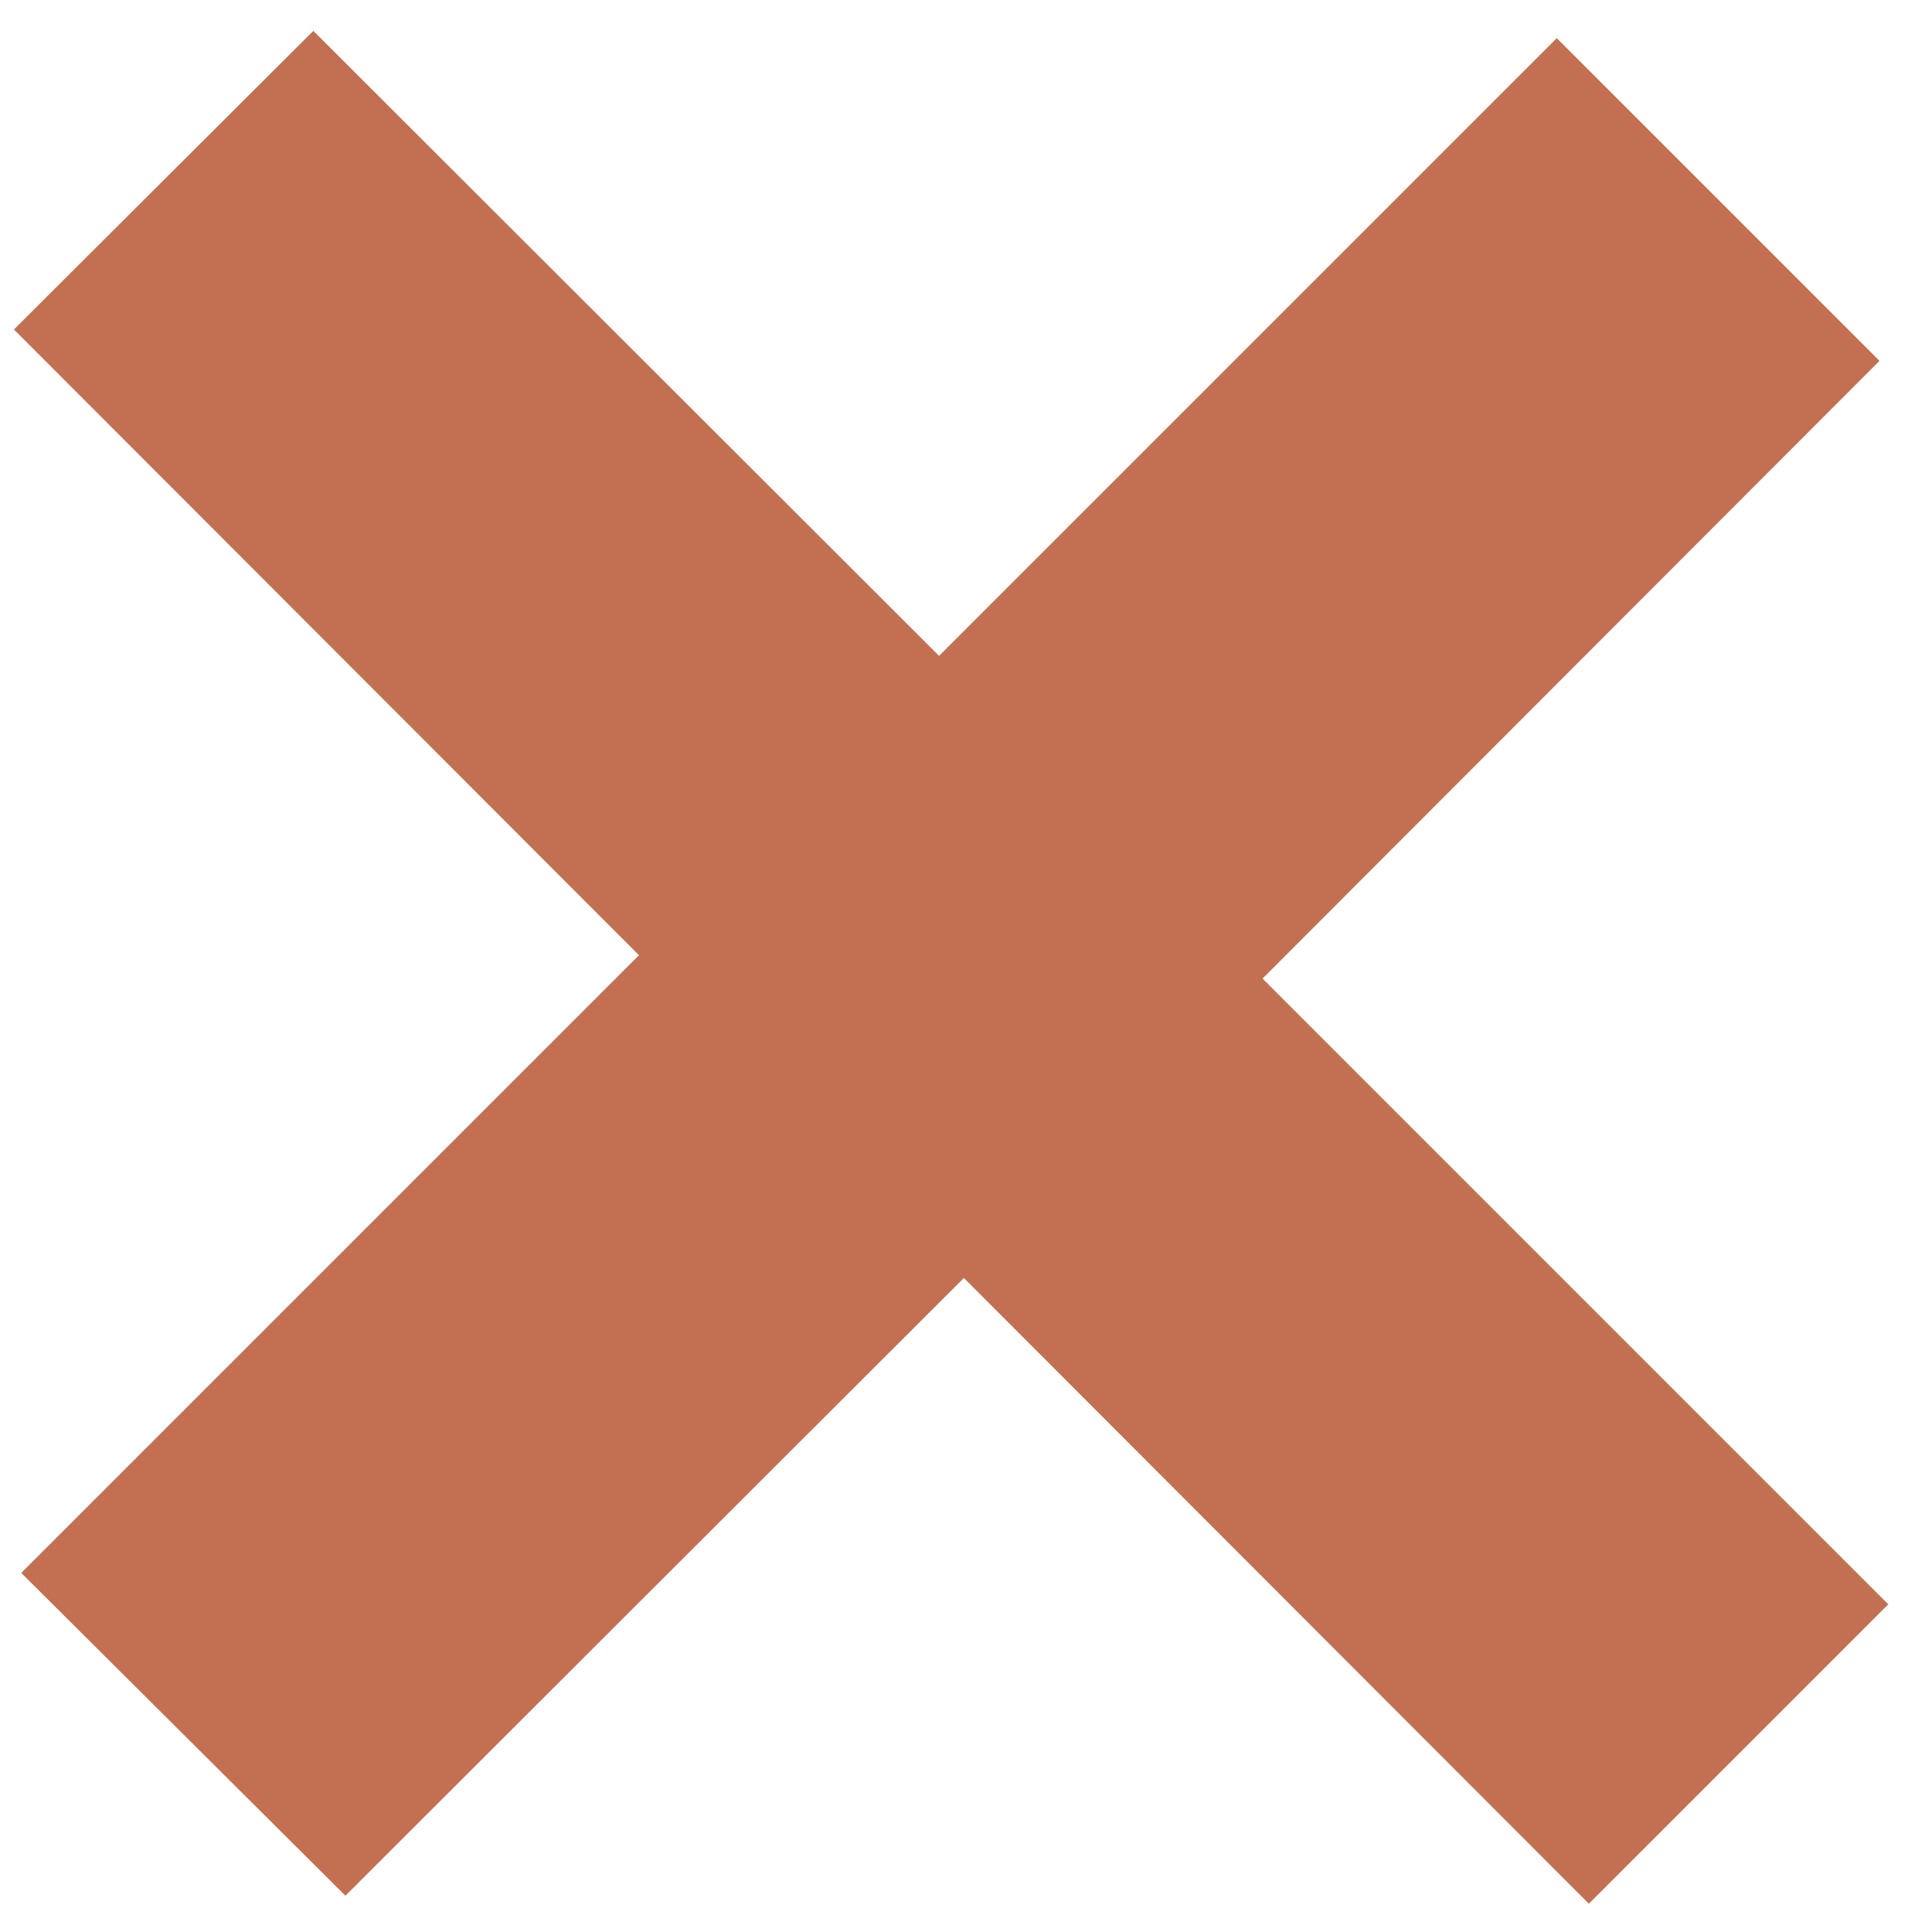 <svg width="33" height="33" viewBox="0 0 33 33" fill="none" xmlns="http://www.w3.org/2000/svg">
<path d="M0.363 26.867L10.914 16.316L0.238 5.628L5.352 0.527L16.04 11.203L26.591 0.652L32.103 6.164L21.565 16.715L32.253 27.403L27.139 32.517L16.464 21.829L5.9 32.38L0.363 26.867Z" fill="#C37052"/>
</svg>

